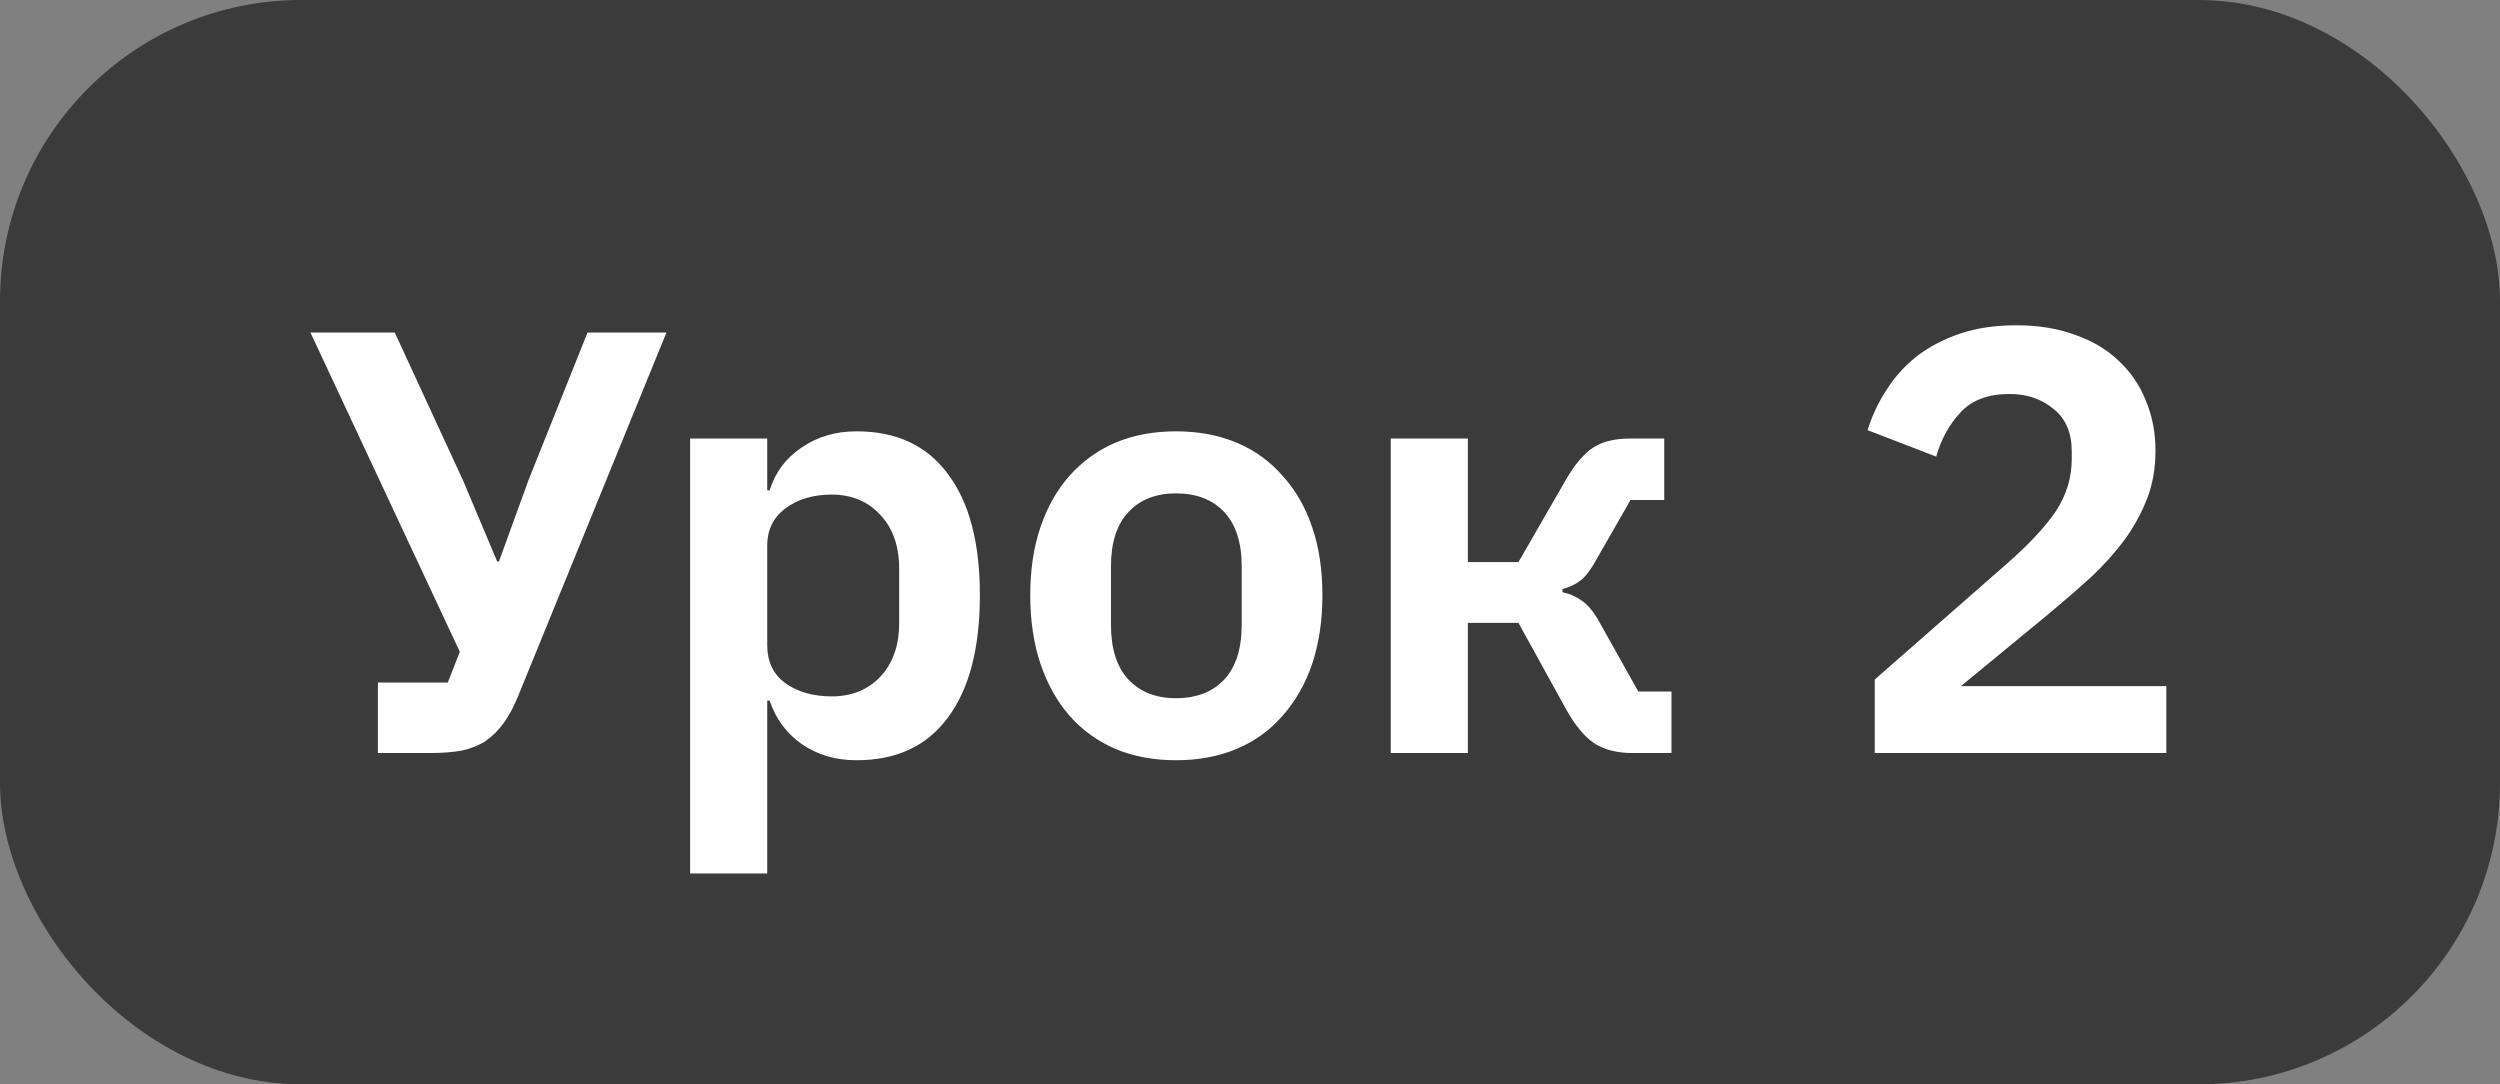 <?xml version="1.0" encoding="UTF-8"?> <svg xmlns="http://www.w3.org/2000/svg" width="83" height="36" viewBox="0 0 83 36" fill="none"><rect x="0" y="0" width="83" height="36" fill="#808080" stroke="none"/><rect width="83" height="36" rx="10" fill="#3B3B3B"></rect><path d="M12.546 22.66H14.866L15.266 21.64L10.306 11.04H13.106L15.386 15.98L16.506 18.64H16.566L17.546 15.94L19.506 11.04H22.126L17.206 23.1C17.059 23.46 16.899 23.76 16.726 24C16.552 24.24 16.352 24.44 16.126 24.6C15.899 24.747 15.633 24.853 15.326 24.92C15.033 24.973 14.686 25 14.286 25H12.546V22.66ZM22.912 14.56H25.472V16.28H25.552C25.738 15.68 26.092 15.207 26.612 14.86C27.132 14.5 27.738 14.32 28.432 14.32C29.765 14.32 30.778 14.793 31.472 15.74C32.178 16.673 32.532 18.013 32.532 19.76C32.532 21.52 32.178 22.873 31.472 23.82C30.778 24.767 29.765 25.24 28.432 25.24C27.738 25.24 27.132 25.06 26.612 24.7C26.105 24.34 25.752 23.86 25.552 23.26H25.472V29H22.912V14.56ZM27.612 23.12C28.278 23.12 28.818 22.9 29.232 22.46C29.645 22.02 29.852 21.427 29.852 20.68V18.88C29.852 18.133 29.645 17.54 29.232 17.1C28.818 16.647 28.278 16.42 27.612 16.42C26.998 16.42 26.485 16.573 26.072 16.88C25.672 17.187 25.472 17.593 25.472 18.1V21.42C25.472 21.967 25.672 22.387 26.072 22.68C26.485 22.973 26.998 23.12 27.612 23.12ZM39.044 25.24C38.297 25.24 37.624 25.113 37.024 24.86C36.437 24.607 35.931 24.24 35.504 23.76C35.09 23.28 34.77 22.707 34.544 22.04C34.317 21.36 34.204 20.6 34.204 19.76C34.204 18.92 34.317 18.167 34.544 17.5C34.77 16.833 35.09 16.267 35.504 15.8C35.931 15.32 36.437 14.953 37.024 14.7C37.624 14.447 38.297 14.32 39.044 14.32C39.791 14.32 40.464 14.447 41.064 14.7C41.664 14.953 42.17 15.32 42.584 15.8C43.011 16.267 43.337 16.833 43.564 17.5C43.791 18.167 43.904 18.92 43.904 19.76C43.904 20.6 43.791 21.36 43.564 22.04C43.337 22.707 43.011 23.28 42.584 23.76C42.17 24.24 41.664 24.607 41.064 24.86C40.464 25.113 39.791 25.24 39.044 25.24ZM39.044 23.18C39.724 23.18 40.257 22.973 40.644 22.56C41.031 22.147 41.224 21.54 41.224 20.74V18.8C41.224 18.013 41.031 17.413 40.644 17C40.257 16.587 39.724 16.38 39.044 16.38C38.377 16.38 37.85 16.587 37.464 17C37.077 17.413 36.884 18.013 36.884 18.8V20.74C36.884 21.54 37.077 22.147 37.464 22.56C37.85 22.973 38.377 23.18 39.044 23.18ZM46.173 14.56H48.733V18.66H50.413L51.993 15.92C52.287 15.413 52.587 15.06 52.893 14.86C53.2 14.66 53.607 14.56 54.113 14.56H55.253V16.6H54.133L53.033 18.52C52.847 18.867 52.667 19.113 52.493 19.26C52.32 19.393 52.113 19.493 51.873 19.56V19.66C52.113 19.713 52.327 19.807 52.513 19.94C52.713 20.073 52.907 20.307 53.093 20.64L54.393 22.96H55.493V25H54.193C53.687 25 53.267 24.893 52.933 24.68C52.613 24.467 52.307 24.1 52.013 23.58L50.413 20.68H48.733V25H46.173V14.56ZM71.922 25H62.242V22.56L66.622 18.72C67.369 18.067 67.915 17.48 68.262 16.96C68.609 16.427 68.782 15.853 68.782 15.24V14.98C68.782 14.367 68.582 13.9 68.182 13.58C67.782 13.247 67.295 13.08 66.722 13.08C66.002 13.08 65.455 13.287 65.082 13.7C64.709 14.1 64.442 14.587 64.282 15.16L62.002 14.28C62.149 13.813 62.355 13.373 62.622 12.96C62.889 12.533 63.222 12.16 63.622 11.84C64.035 11.52 64.515 11.267 65.062 11.08C65.609 10.893 66.235 10.8 66.942 10.8C67.675 10.8 68.329 10.907 68.902 11.12C69.475 11.32 69.955 11.607 70.342 11.98C70.742 12.353 71.042 12.793 71.242 13.3C71.455 13.807 71.562 14.36 71.562 14.96C71.562 15.547 71.469 16.08 71.282 16.56C71.095 17.04 70.842 17.5 70.522 17.94C70.202 18.367 69.829 18.78 69.402 19.18C68.975 19.567 68.522 19.96 68.042 20.36L65.102 22.78H71.922V25Z" fill="white"></path></svg> 